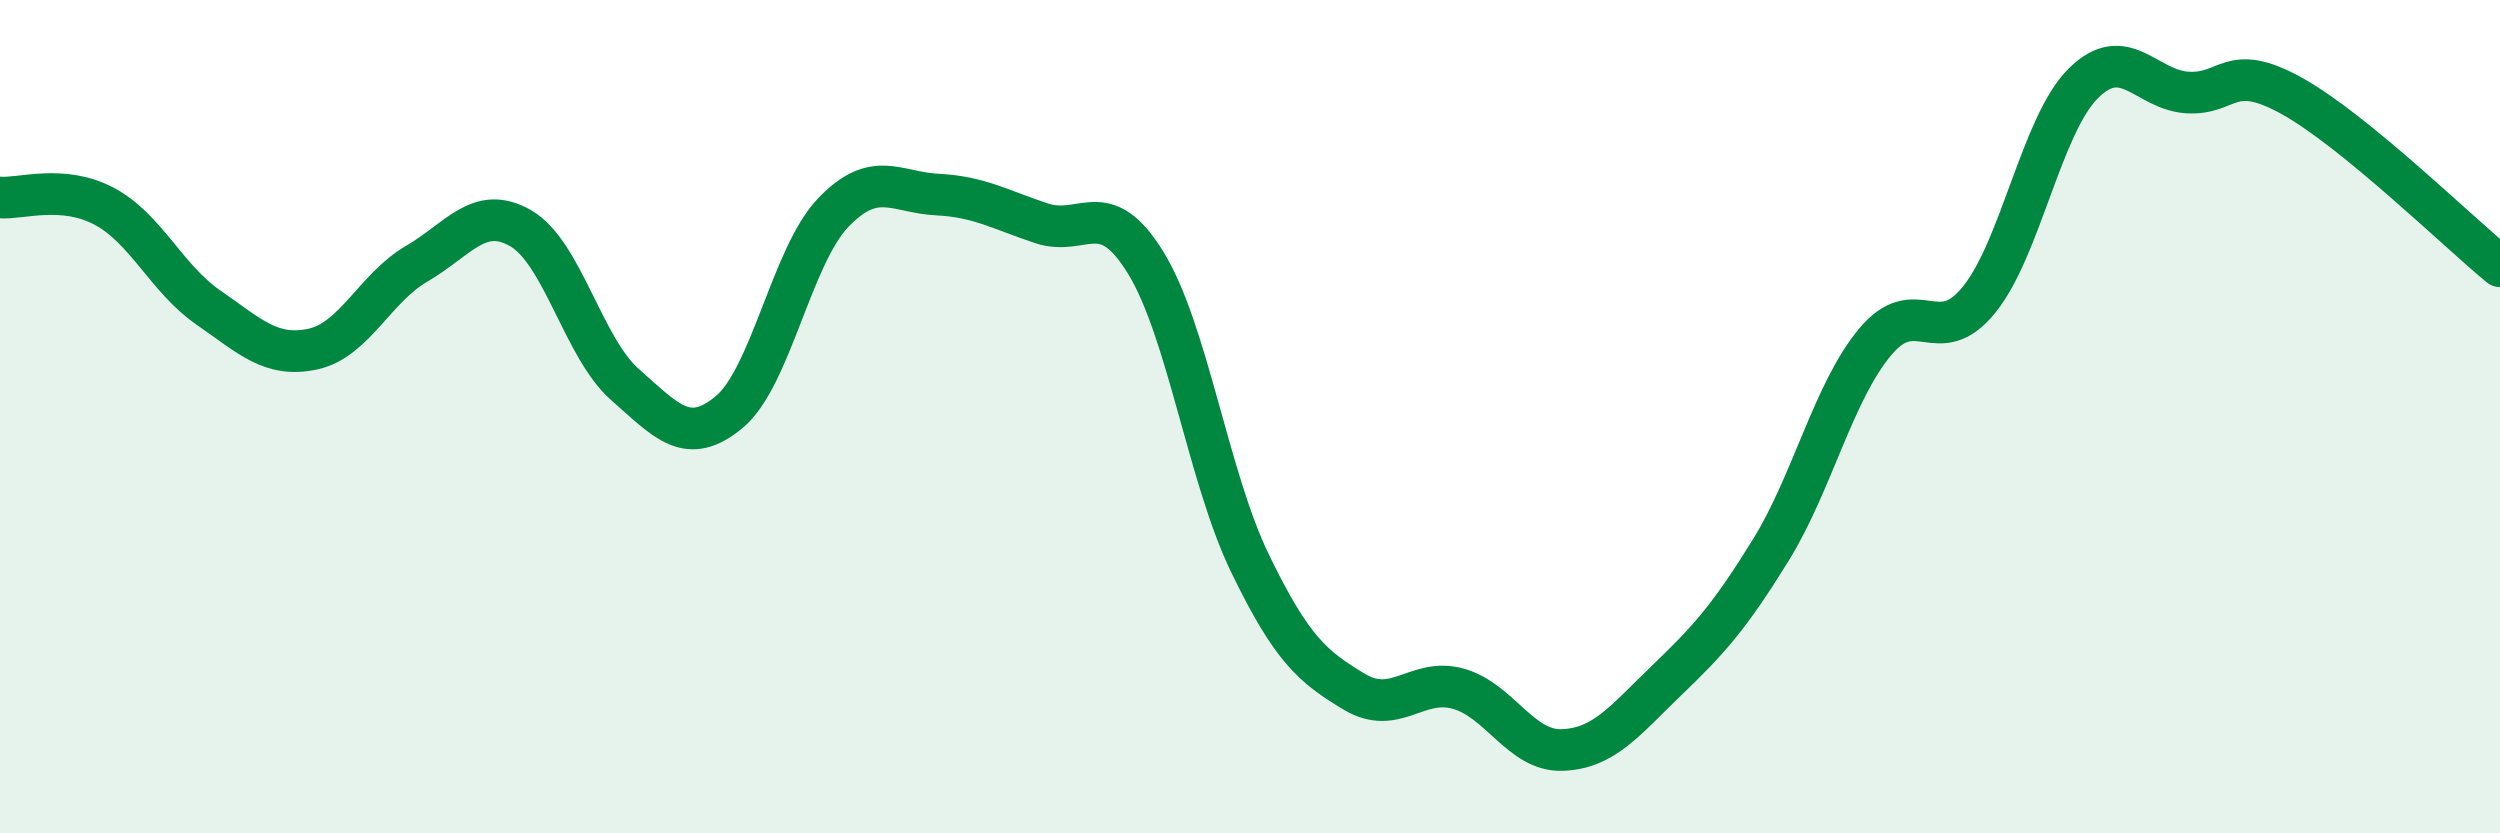 
    <svg width="60" height="20" viewBox="0 0 60 20" xmlns="http://www.w3.org/2000/svg">
      <path
        d="M 0,4.74 C 0.5,4.78 1.5,4.42 2.5,4.95 C 3.5,5.48 4,6.69 5,7.38 C 6,8.07 6.5,8.59 7.5,8.38 C 8.5,8.17 9,6.91 10,6.33 C 11,5.75 11.5,4.9 12.5,5.48 C 13.5,6.06 14,8.35 15,9.23 C 16,10.11 16.5,10.72 17.5,9.89 C 18.5,9.06 19,6.14 20,5.1 C 21,4.06 21.5,4.62 22.5,4.67 C 23.5,4.72 24,5.03 25,5.36 C 26,5.69 26.5,4.68 27.5,6.31 C 28.5,7.94 29,11.46 30,13.52 C 31,15.58 31.5,16 32.5,16.6 C 33.5,17.2 34,16.25 35,16.53 C 36,16.81 36.5,18.04 37.5,18 C 38.5,17.96 39,17.29 40,16.33 C 41,15.37 41.5,14.82 42.5,13.2 C 43.5,11.58 44,9.41 45,8.21 C 46,7.01 46.5,8.43 47.5,7.19 C 48.5,5.95 49,2.99 50,2 C 51,1.01 51.5,2.16 52.5,2.22 C 53.5,2.28 53.5,1.47 55,2.3 C 56.5,3.13 59,5.57 60,6.39L60 20L0 20Z"
        fill="#008740"
        opacity="0.1"
        stroke-linecap="round"
        stroke-linejoin="round"
      />
      <path
        d="M 0,4.74 C 0.5,4.78 1.5,4.42 2.5,4.95 C 3.5,5.48 4,6.69 5,7.38 C 6,8.07 6.5,8.59 7.5,8.38 C 8.5,8.17 9,6.91 10,6.33 C 11,5.75 11.5,4.9 12.5,5.48 C 13.5,6.06 14,8.35 15,9.23 C 16,10.11 16.5,10.72 17.5,9.89 C 18.5,9.06 19,6.14 20,5.1 C 21,4.06 21.5,4.62 22.5,4.67 C 23.5,4.72 24,5.03 25,5.36 C 26,5.69 26.5,4.68 27.5,6.31 C 28.5,7.94 29,11.46 30,13.52 C 31,15.58 31.5,16 32.5,16.6 C 33.5,17.2 34,16.25 35,16.53 C 36,16.81 36.5,18.04 37.5,18 C 38.5,17.96 39,17.29 40,16.33 C 41,15.37 41.5,14.82 42.5,13.2 C 43.5,11.58 44,9.41 45,8.21 C 46,7.01 46.5,8.43 47.5,7.19 C 48.5,5.95 49,2.99 50,2 C 51,1.01 51.5,2.16 52.5,2.22 C 53.5,2.28 53.5,1.47 55,2.3 C 56.5,3.13 59,5.57 60,6.39"
        stroke="#008740"
        stroke-width="1"
        fill="none"
        stroke-linecap="round"
        stroke-linejoin="round"
      />
    </svg>
  